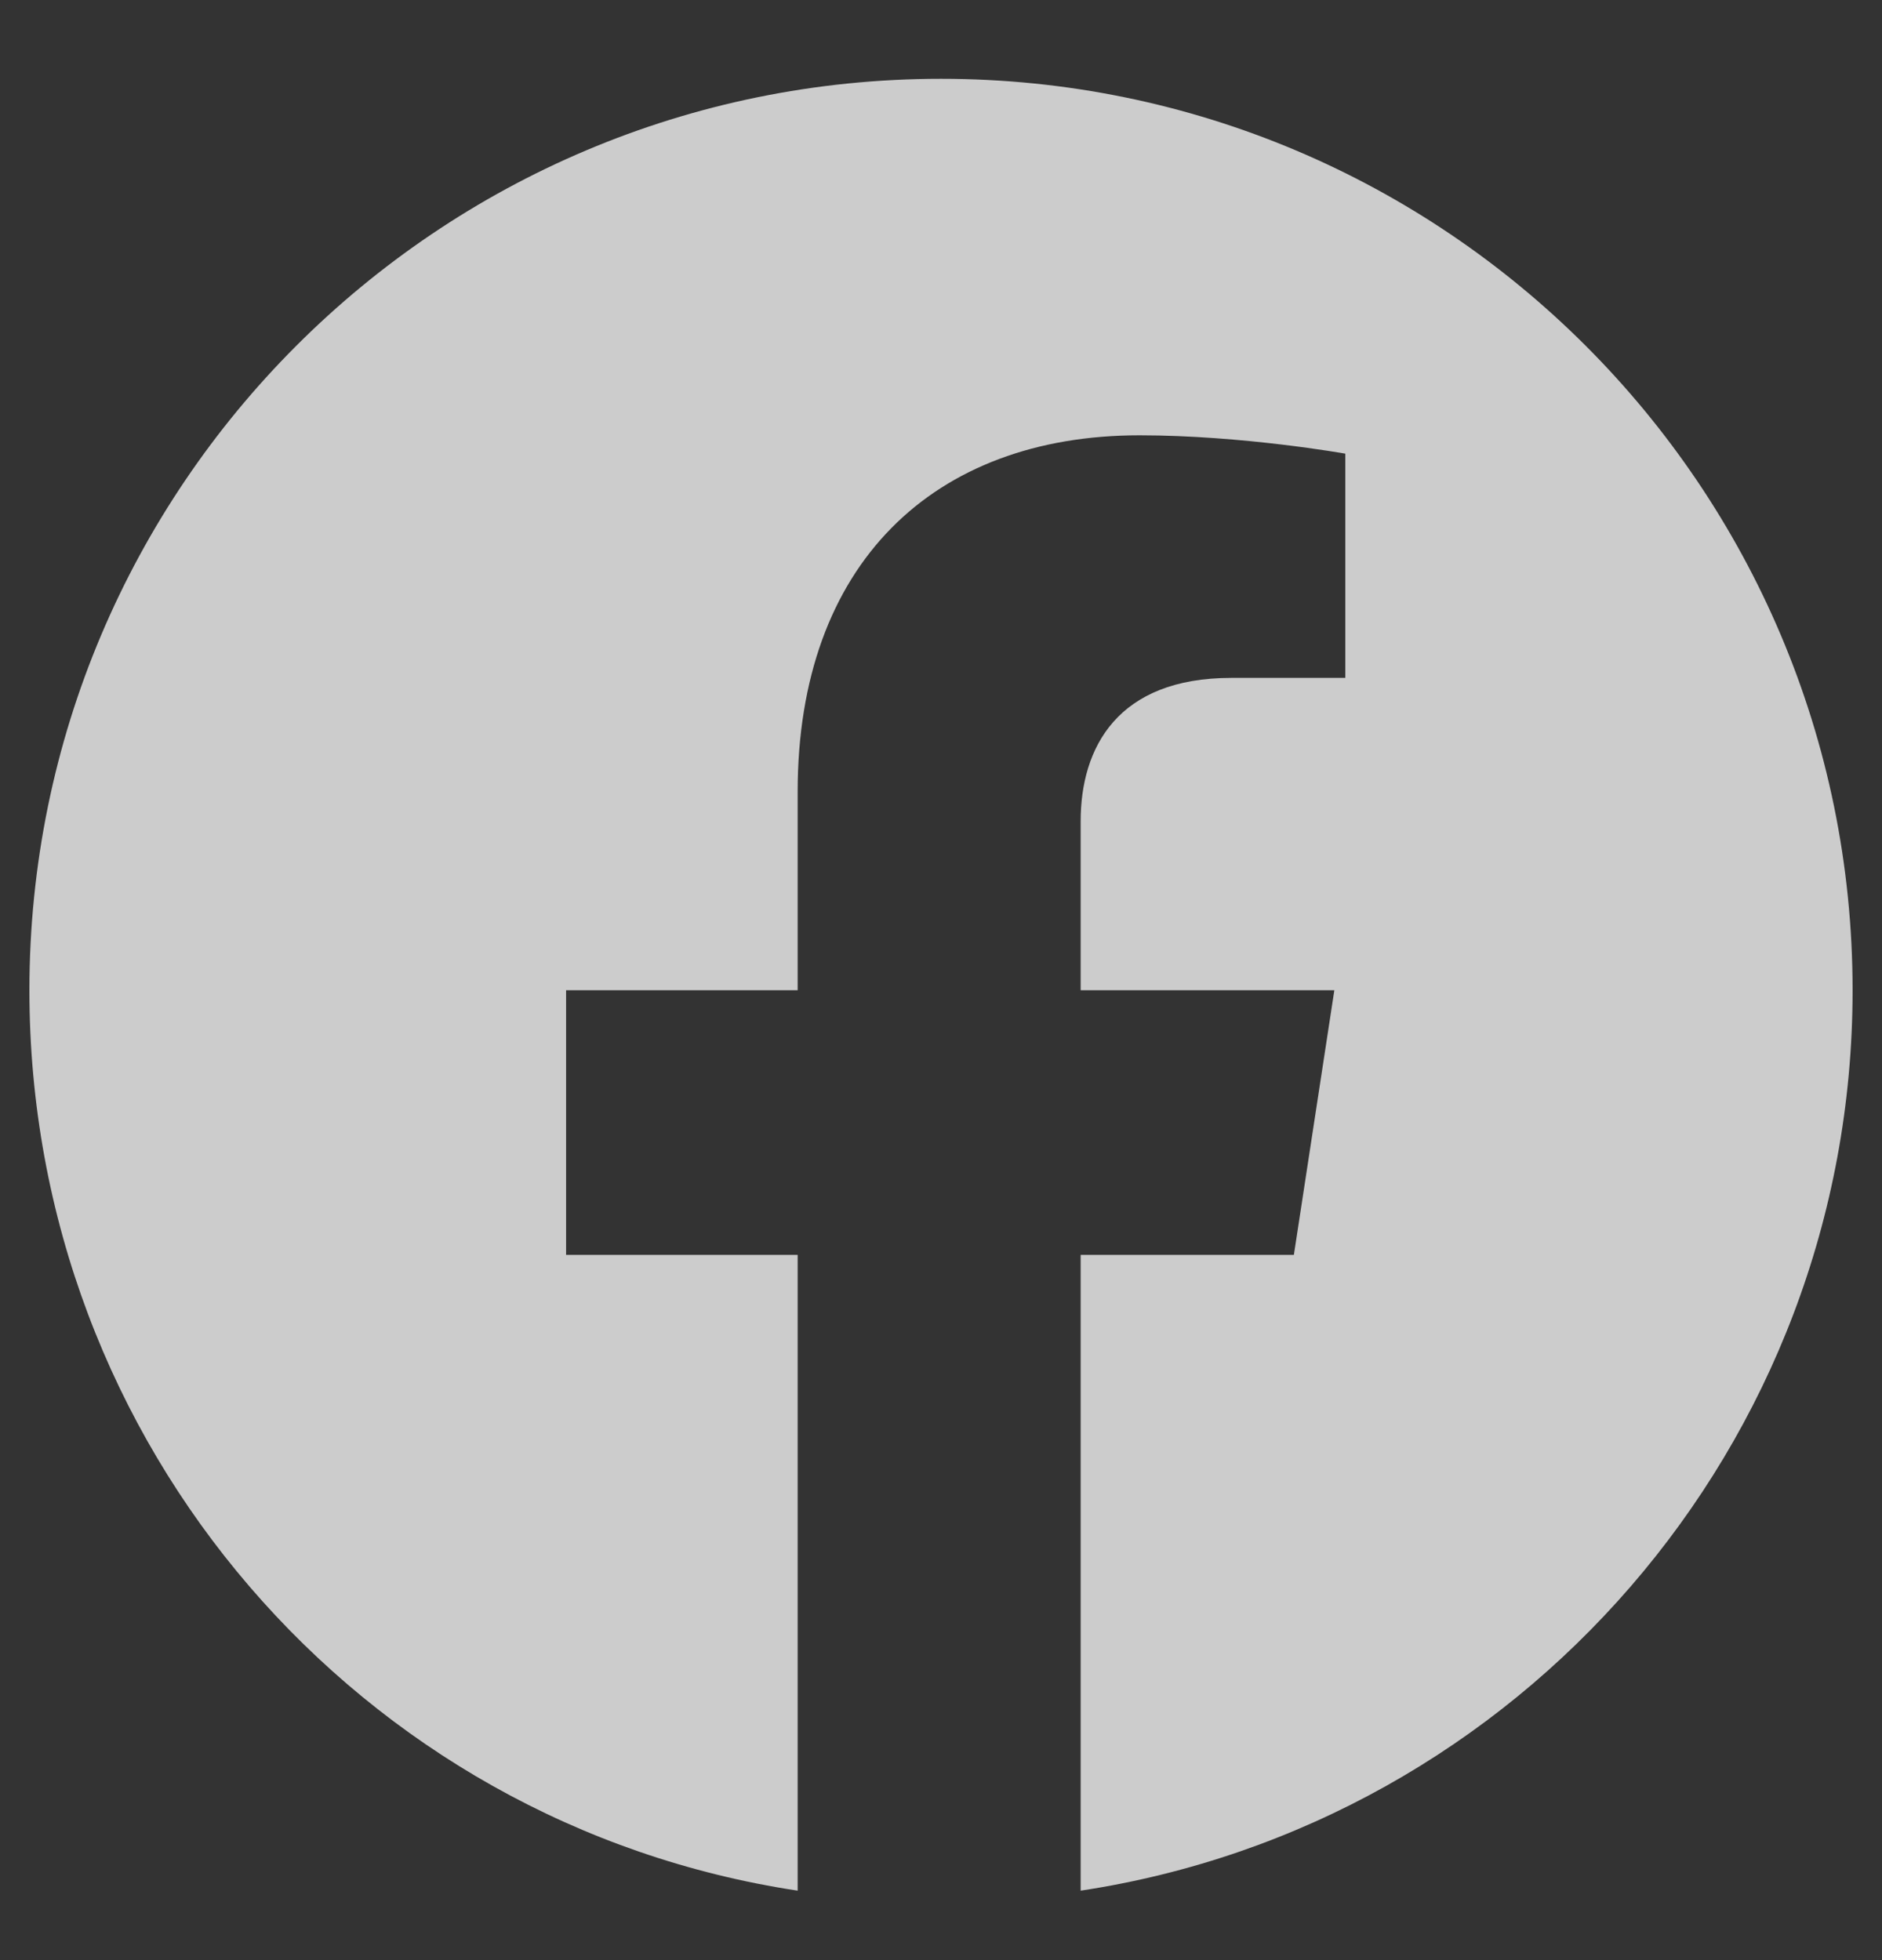 <svg width="24" height="25" viewBox="0 0 24 25" fill="none" xmlns="http://www.w3.org/2000/svg">
<rect x="0" y="0" width="24" height="25" fill="#333333" stroke="none"/>
<path d="M23.625 12.63C23.625 18.442 19.359 23.27 13.781 24.114V16.005H16.5L17.016 12.63H13.781V10.474C13.781 9.536 14.25 8.646 15.703 8.646H17.156V5.786C17.156 5.786 15.844 5.552 14.531 5.552C11.906 5.552 10.172 7.192 10.172 10.099V12.63H7.219V16.005H10.172V24.114C4.594 23.27 0.375 18.442 0.375 12.63C0.375 6.208 5.578 1.005 12 1.005C18.422 1.005 23.625 6.208 23.625 12.63Z" fill="white" fill-opacity="0.75"/>
</svg>

